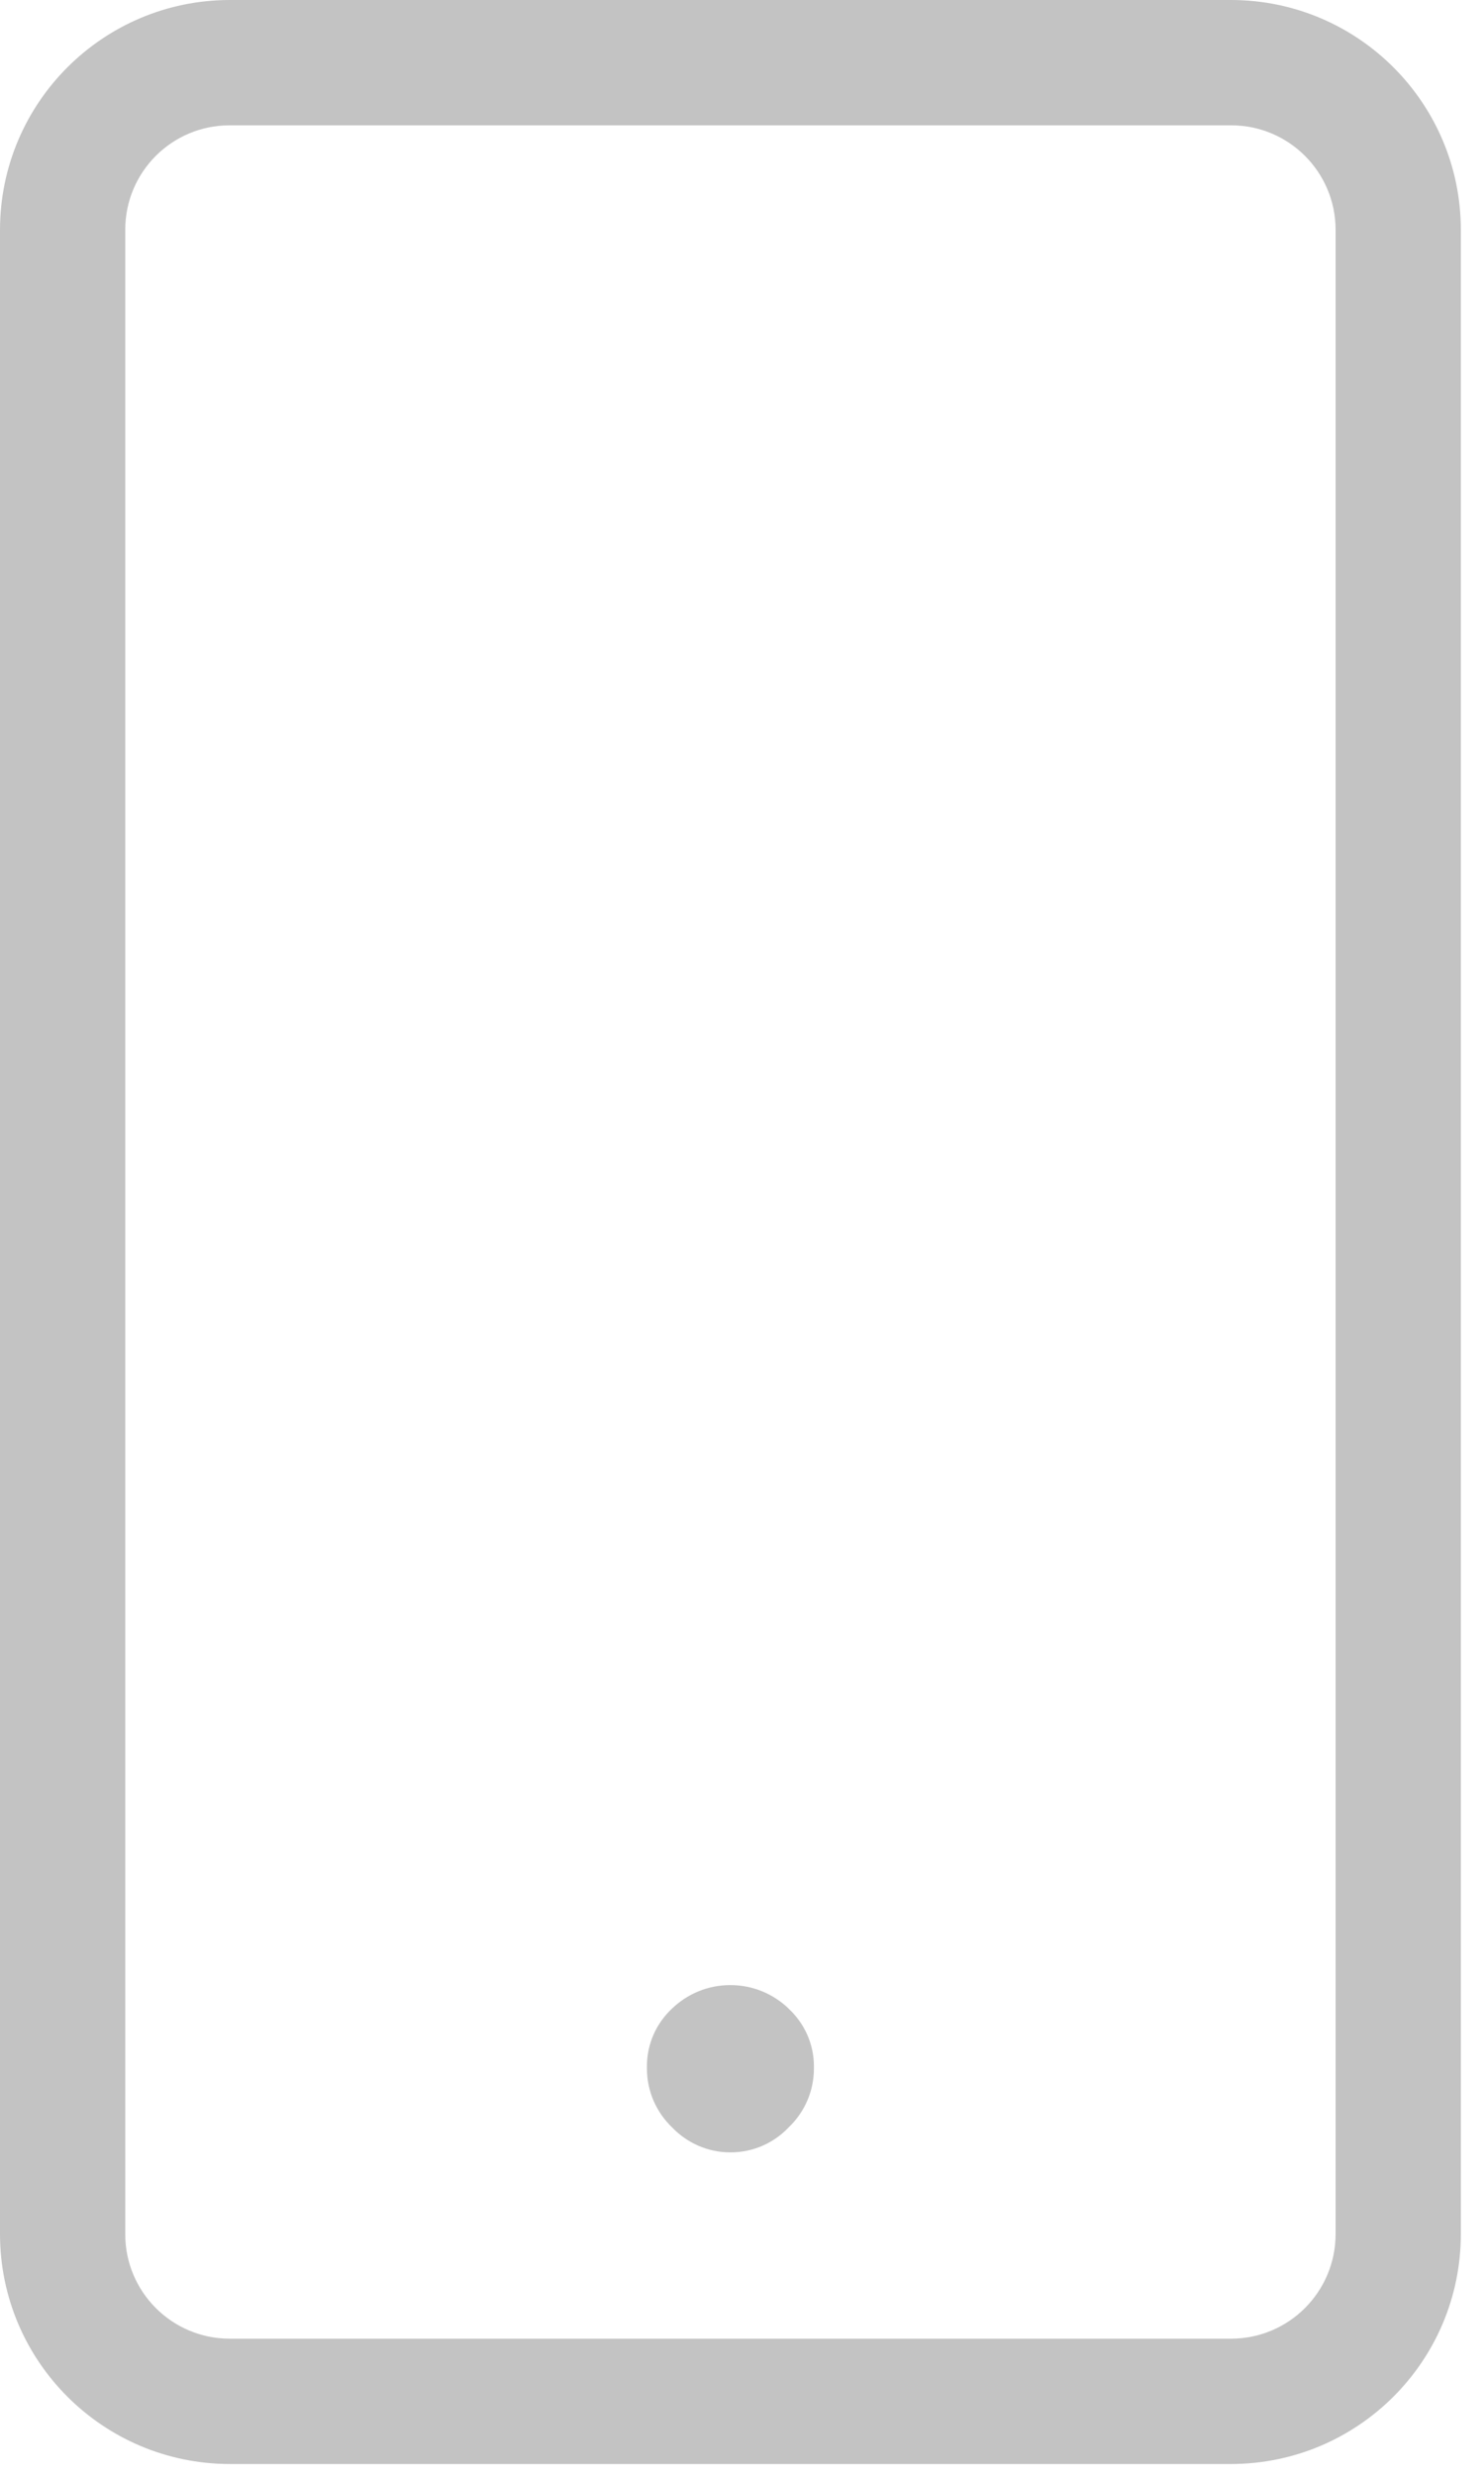 <svg width="15" height="25" viewBox="0 0 15 25" fill="none" xmlns="http://www.w3.org/2000/svg">
<path d="M12.445 0H2.32C1.04 0.002 0.002 1.04 0 2.32V22.57C0.002 23.851 1.04 24.889 2.32 24.891H12.445C13.726 24.889 14.764 23.851 14.766 22.57V2.32C14.764 1.04 13.726 0.002 12.445 0ZM13.5 22.57C13.499 23.152 13.027 23.624 12.445 23.625H2.32C1.738 23.624 1.266 23.152 1.266 22.57V2.32C1.266 1.738 1.738 1.266 2.32 1.266H12.445C13.027 1.266 13.499 1.738 13.5 2.32V22.57ZM6.792 20.291C6.636 20.437 6.539 20.644 6.539 20.873C6.539 20.877 6.539 20.88 6.539 20.884C6.539 20.887 6.539 20.89 6.539 20.895C6.539 21.128 6.636 21.339 6.792 21.489C6.941 21.645 7.15 21.743 7.383 21.743C7.616 21.743 7.825 21.646 7.973 21.489C8.13 21.339 8.227 21.128 8.227 20.894C8.227 20.89 8.227 20.886 8.227 20.883C8.227 20.88 8.227 20.878 8.227 20.875C8.227 20.645 8.129 20.438 7.973 20.293L7.973 20.292C7.82 20.144 7.612 20.053 7.382 20.053C7.152 20.053 6.944 20.144 6.791 20.292L6.792 20.291Z" fill="#C3C3C3"/>
</svg>
